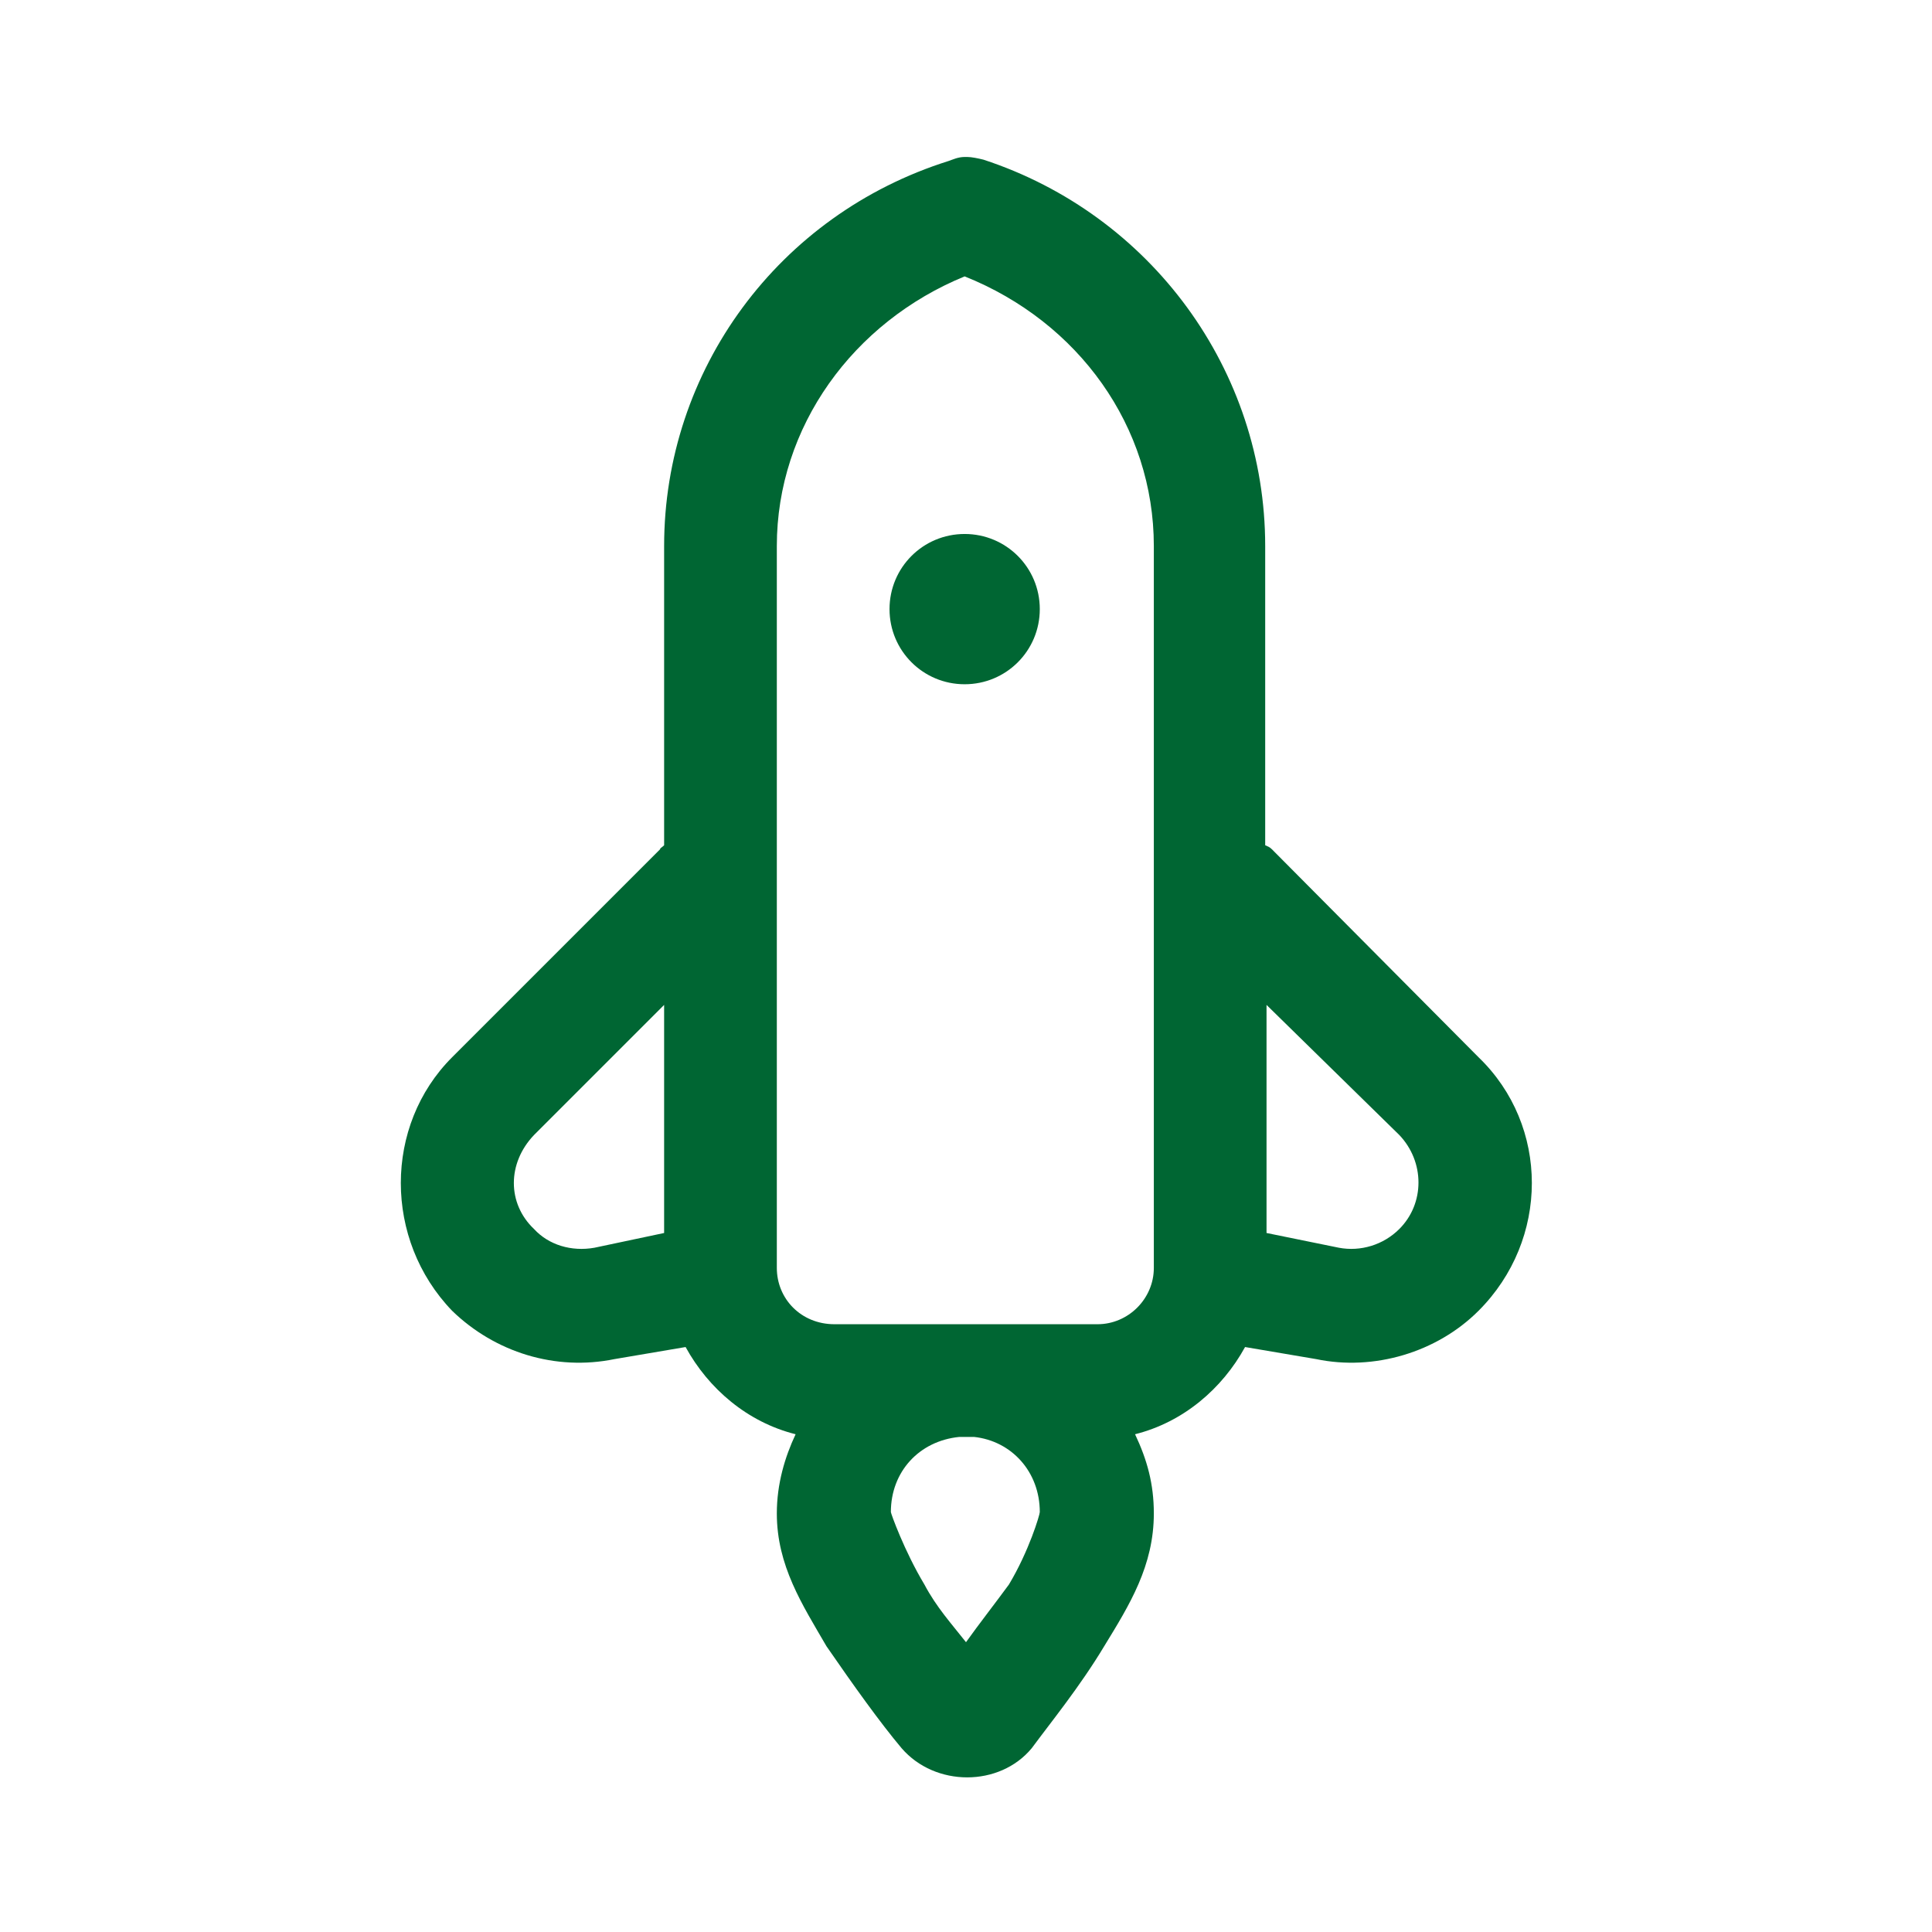 <svg enable-background="new 0 0 144 144" viewBox="0 0 144 144" xmlns="http://www.w3.org/2000/svg"><path d="m72.1 11.7c-.2 0-.2 0-.2 0-.5 0-.9.2-1.2.3-12.7 4-21.2 15.6-21.2 28.7v22.3c-.2.2-.3.2-.3.3l-15.5 15.5c-5.1 5.1-5.1 13.6 0 18.9 3.2 3.1 7.7 4.5 12.1 3.6l5.3-.9c1.7 3.1 4.6 5.6 8.2 6.5-.8 1.7-1.4 3.7-1.4 5.9 0 3.9 1.9 6.8 3.7 9.9 2 2.9 4 5.7 5.6 7.6 2.5 2.9 7.3 2.9 9.7 0 1.4-1.9 3.6-4.6 5.4-7.6 1.9-3.1 3.7-6 3.7-9.9 0-2.2-.5-4-1.4-5.9 3.6-.9 6.5-3.4 8.2-6.5l5.3.9c4.3.9 9-.5 12.1-3.6 5.3-5.3 5.3-13.8 0-18.9l-15.4-15.5c-.2-.2-.3-.2-.5-.3v-22.3c0-13.1-8.5-24.7-21-28.8-.4-.1-.9-.2-1.2-.2zm-.2 8.9c8.5 3.4 14.1 11.2 14.1 20.1v53.8c0 2.3-1.9 4.2-4.2 4.2h-8.8-6.2-4.6c-2.5 0-4.3-1.9-4.3-4.2v-53.8c0-8.9 5.7-16.7 14-20.1zm0 19.2c-3.1 0-5.6 2.5-5.6 5.6s2.5 5.6 5.6 5.6 5.6-2.5 5.6-5.6-2.5-5.6-5.6-5.6zm-22.4 35.1v17l-5.2 1.1c-1.7.3-3.4-.2-4.5-1.4-2-1.9-2-4.9 0-7zm44.9 0 9.9 9.7c1.9 2 1.9 5.1 0 7-1.2 1.2-2.9 1.7-4.5 1.4l-5.4-1.1zm-22.9 32.2h1.1c2.8.3 4.9 2.6 4.9 5.6 0 .2-.8 2.9-2.3 5.4-1.1 1.5-2.2 2.9-3.2 4.3-1.1-1.4-2.2-2.6-3.1-4.3-1.5-2.5-2.5-5.3-2.5-5.4 0-3 2.1-5.3 5.1-5.6z" fill="#006633"/></svg>